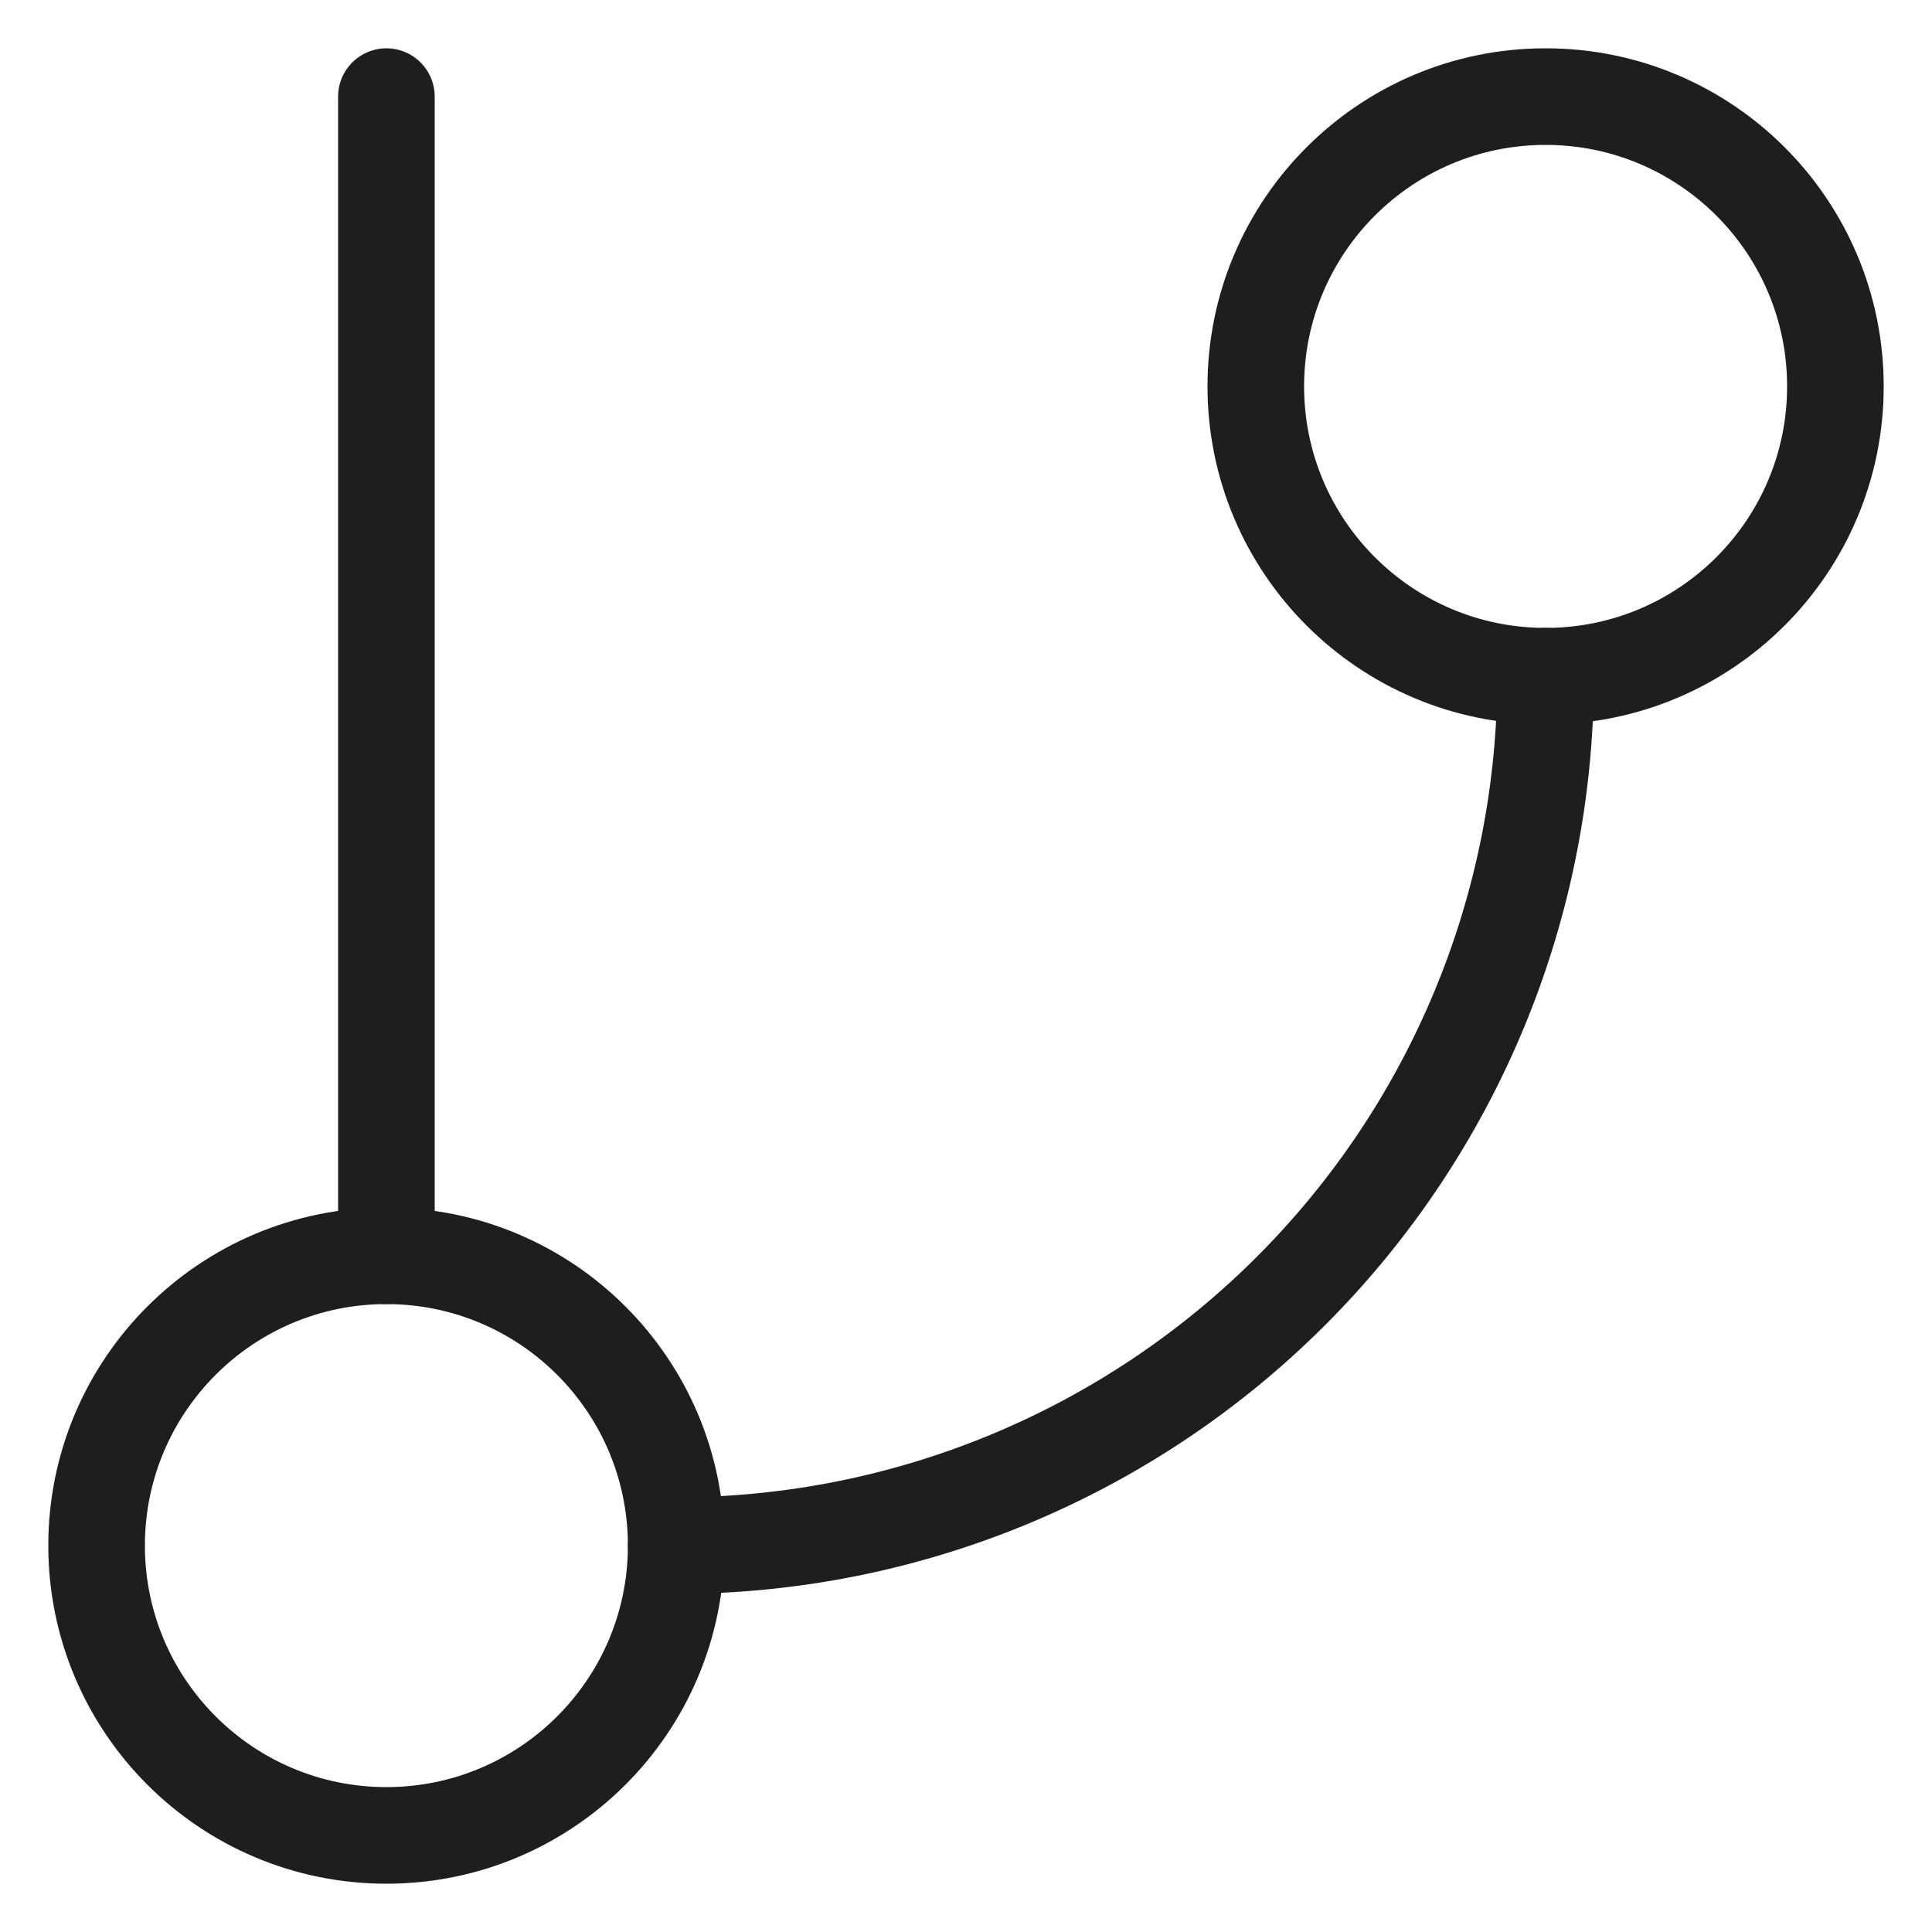<?xml version="1.0" encoding="UTF-8"?> <svg xmlns="http://www.w3.org/2000/svg" width="20" height="20" viewBox="0 0 20 20" fill="none"><path d="M4 1V13" stroke="#1E1E1E" stroke-linecap="round" stroke-linejoin="round"></path><path d="M16 7C17.657 7 19 5.657 19 4C19 2.343 17.657 1 16 1C14.343 1 13 2.343 13 4C13 5.657 14.343 7 16 7Z" stroke="#1E1E1E" stroke-linecap="round" stroke-linejoin="round"></path><path d="M4 19C5.657 19 7 17.657 7 16C7 14.343 5.657 13 4 13C2.343 13 1 14.343 1 16C1 17.657 2.343 19 4 19Z" stroke="#1E1E1E" stroke-linecap="round" stroke-linejoin="round"></path><path d="M16 7C16 9.387 15.052 11.676 13.364 13.364C11.676 15.052 9.387 16 7 16" stroke="#1E1E1E" stroke-linecap="round" stroke-linejoin="round"></path></svg> 